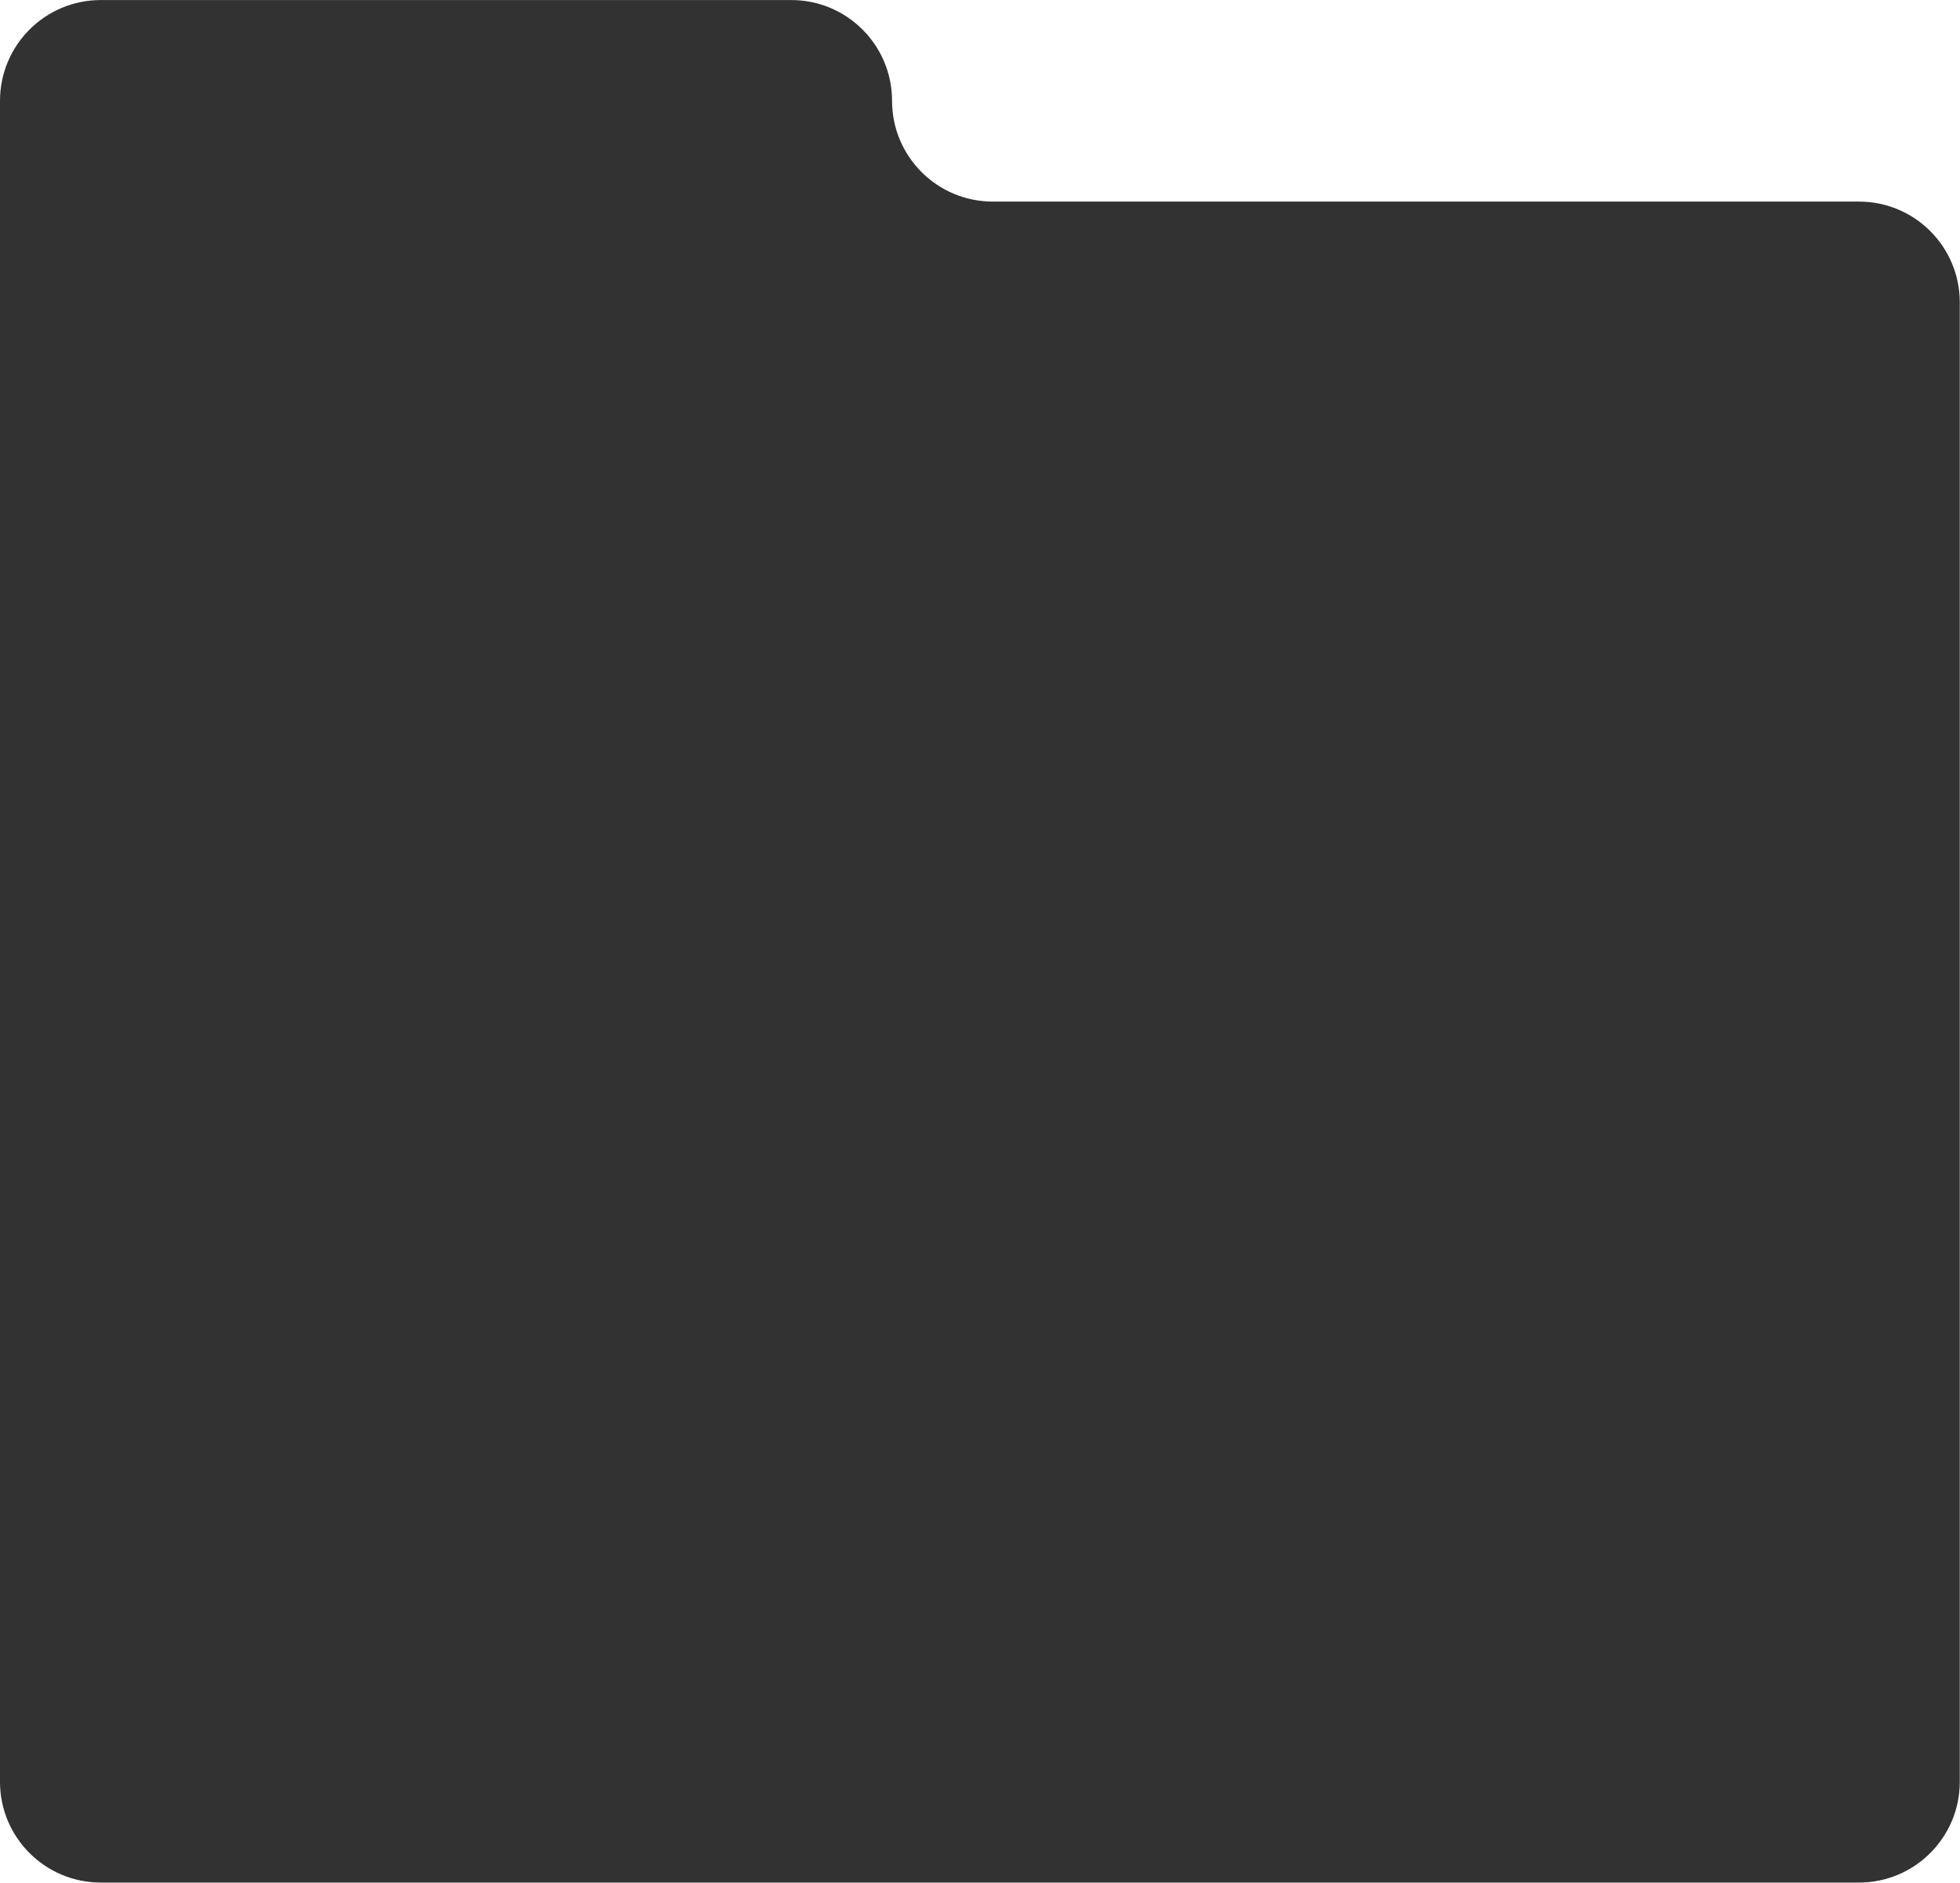 <?xml version="1.0" encoding="UTF-8"?> <svg xmlns="http://www.w3.org/2000/svg" viewBox="0 0 246.00 236.32" data-guides="{&quot;vertical&quot;:[],&quot;horizontal&quot;:[]}"><defs></defs><path fill="#323232" stroke="none" fill-opacity="1" stroke-width="1" stroke-opacity="1" class="cls-1" id="tSvg1ff2bc3e7a" title="Path 1" d="M111.961 12.655C111.961 12.655 111.961 12.655 111.961 12.655C111.961 5.669 106.298 0.006 99.312 0.006C70.424 0.006 41.536 0.006 12.649 0.006C5.663 0.006 0 5.669 0 12.655C0 82.988 0 153.321 0 223.654C0 230.639 5.663 236.302 12.649 236.302C86.207 236.302 159.765 236.302 233.323 236.302C240.309 236.302 245.972 230.639 245.972 223.654C245.972 161.753 245.972 99.853 245.972 37.952C245.972 30.966 240.309 25.304 233.323 25.304C197.085 25.304 160.847 25.304 124.609 25.304C117.624 25.304 111.961 19.641 111.961 12.655Z"></path></svg> 